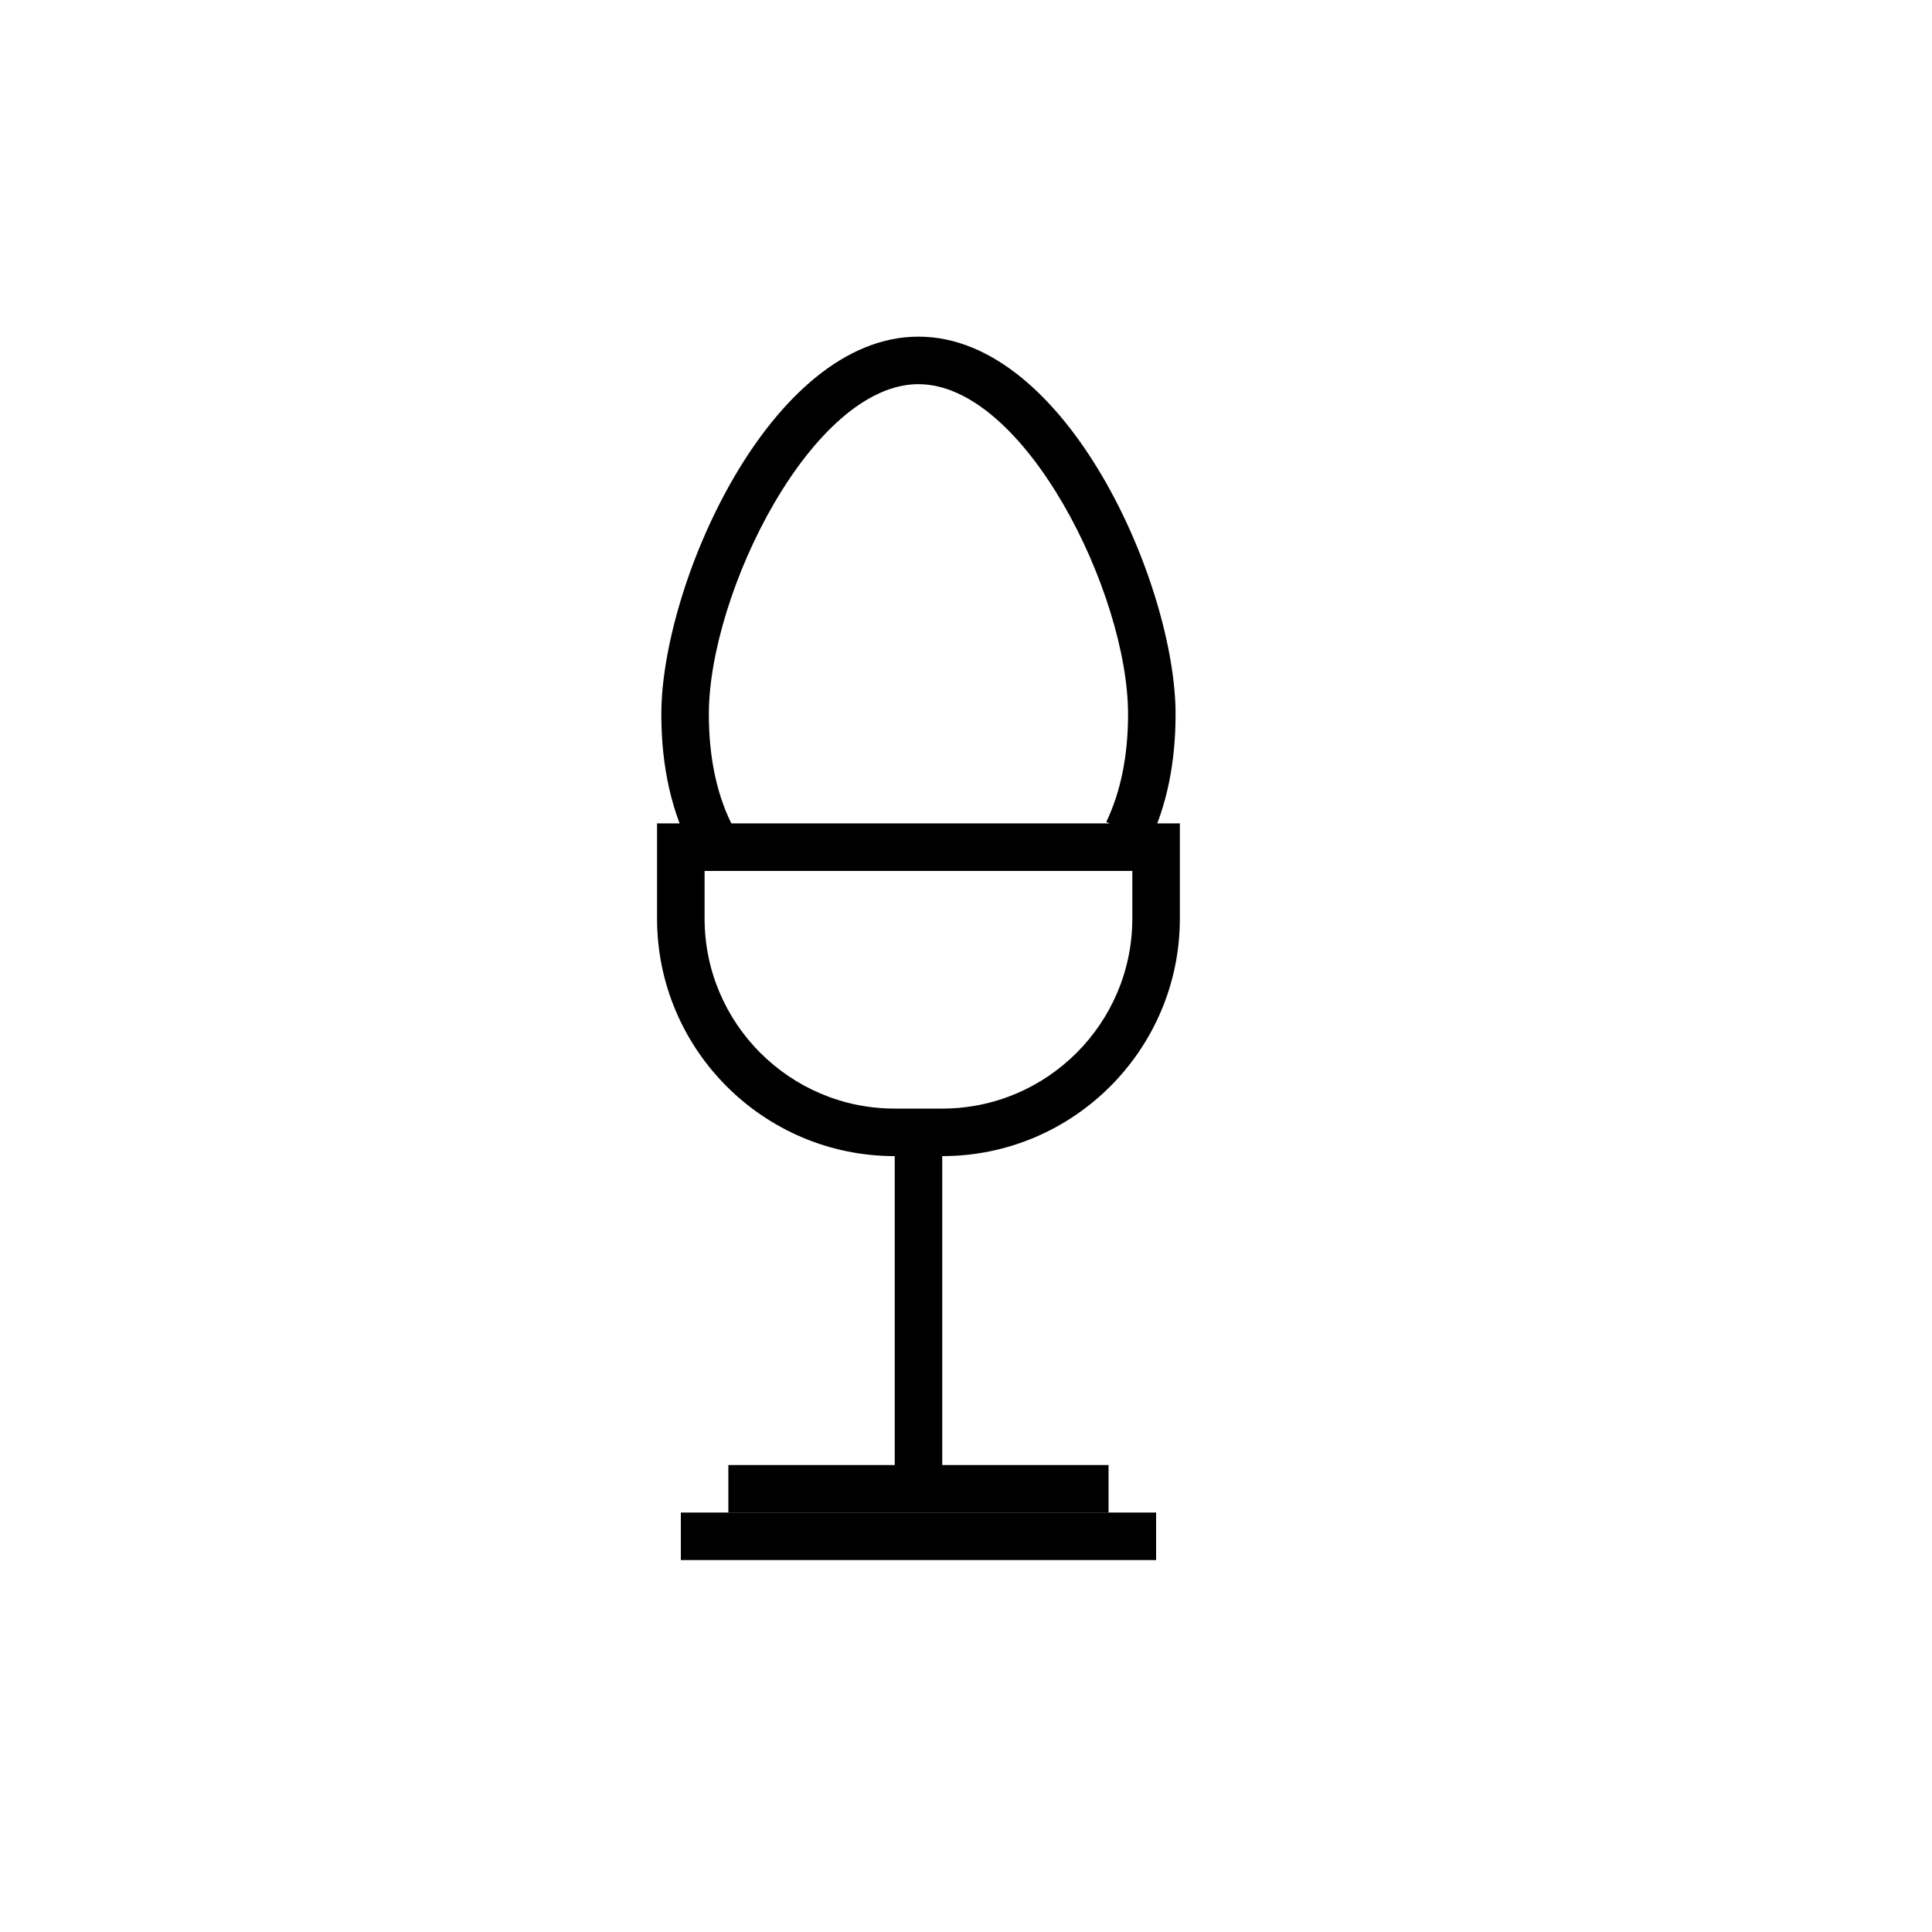 <?xml version="1.0" encoding="UTF-8"?>
<!-- The Best Svg Icon site in the world: iconSvg.co, Visit us! https://iconsvg.co -->
<svg fill="#000000" width="800px" height="800px" version="1.1" viewBox="144 144 512 512" xmlns="http://www.w3.org/2000/svg">
 <g>
  <path d="m327.47 369.64c-5.449-10.164-8.211-22.402-8.211-36.363 0-34.254 28.773-100.06 68.141-100.06 39.367 0 68.141 65.809 68.141 100.06 0 12.887-2.363 24.32-7.008 33.988l-11.355-5.453c3.824-7.961 5.769-17.559 5.769-28.535 0-32.125-27.445-87.469-55.547-87.469-28.102 0-55.547 55.344-55.547 87.469 0 11.863 2.262 22.098 6.715 30.41z"/>
  <path d="m381.11 444.08h12.594v94.465h-12.594z"/>
  <path d="m337.02 532.25h100.76v12.594h-100.76z"/>
  <path d="m324.43 544.84h125.95v12.594h-125.95z"/>
  <path d="m393.71 450.38h-12.621c-34.719 0-62.965-28.246-62.965-62.965v-25.203h138.55v25.203c0 34.719-28.242 62.965-62.961 62.965zm-62.988-75.57v12.609c0 27.77 22.594 50.367 50.367 50.367h12.621c27.77 0 50.367-22.598 50.367-50.371v-12.605z"/>
 </g>
</svg>